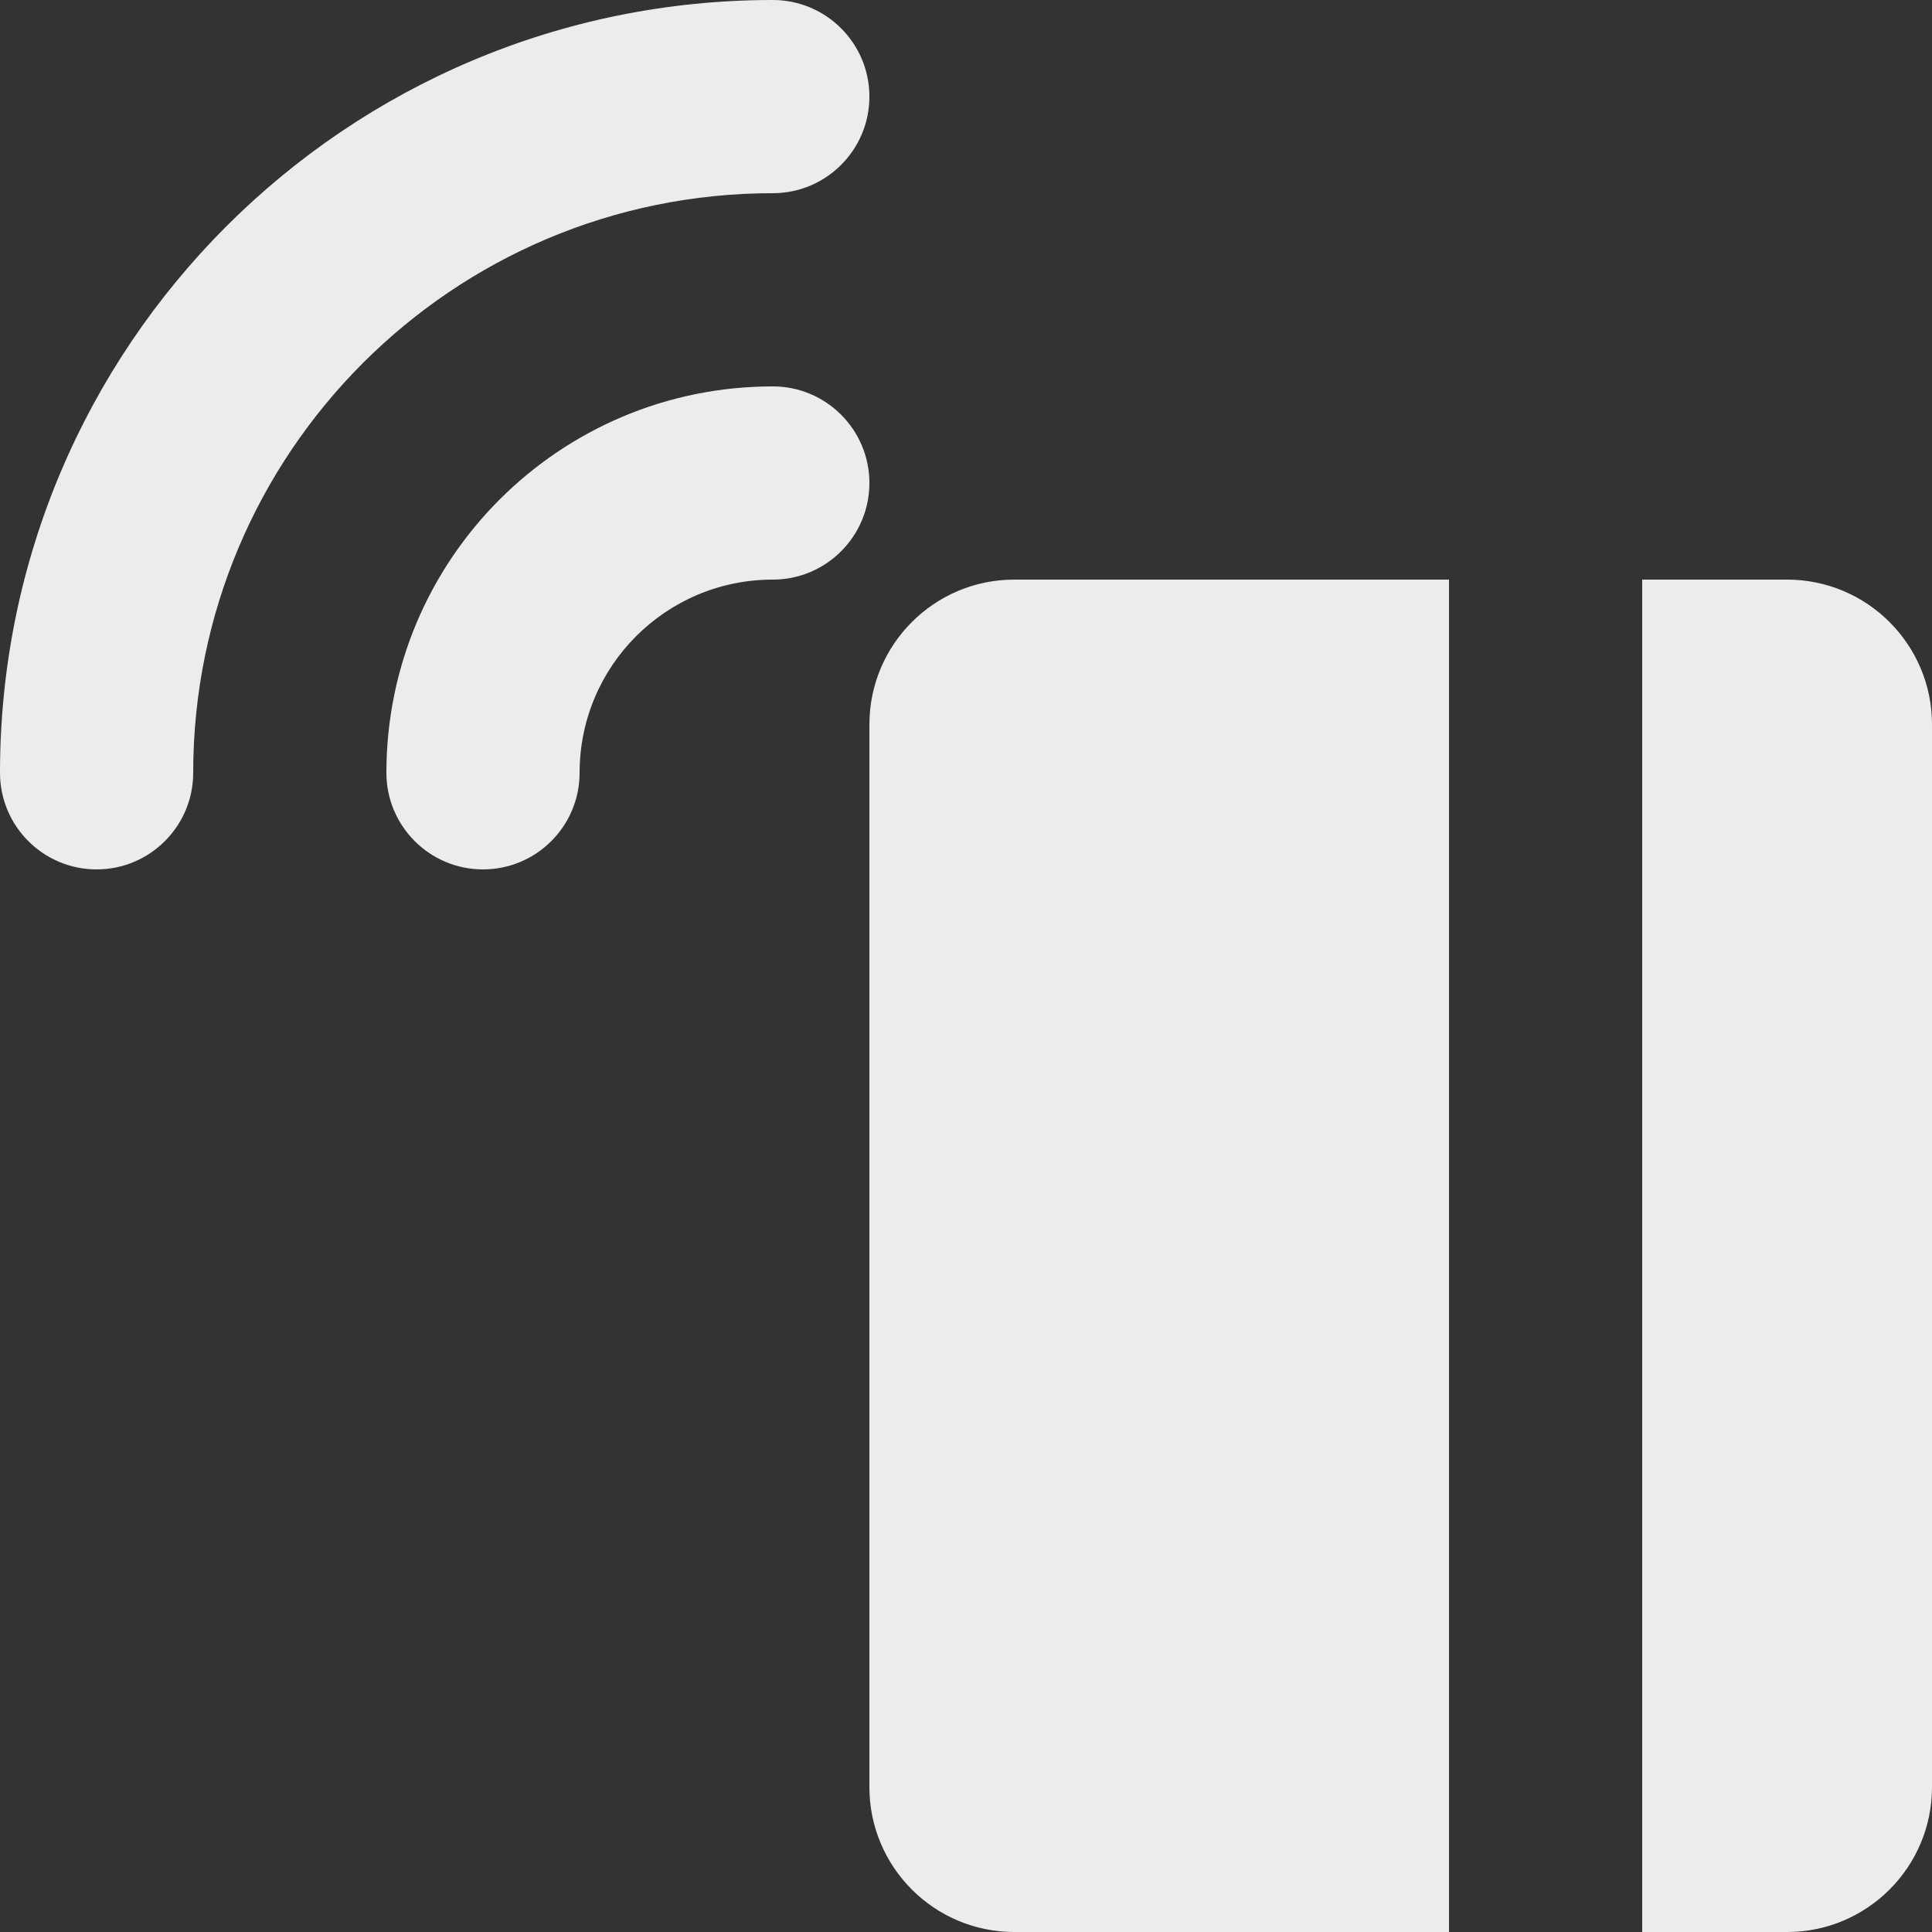 <svg width="15" height="15" viewBox="0 0 15 15" fill="none" xmlns="http://www.w3.org/2000/svg">
<rect x="0" y="0" width="15" height="15" fill="#333333" stroke="none"/>
<path d="M1.5 6C1.5 3.515 3.515 1.5 6 1.5C6.414 1.5 6.75 1.164 6.75 0.75C6.75 0.336 6.414 0 6 0C2.686 0 0 2.686 0 6C0 6.414 0.336 6.75 0.75 6.75C1.164 6.75 1.5 6.414 1.5 6ZM6 4.5C5.171 4.5 4.5 5.171 4.5 6C4.5 6.414 4.164 6.75 3.75 6.75C3.336 6.75 3 6.414 3 6C3 4.343 4.343 3 6 3C6.414 3 6.75 3.336 6.75 3.75C6.75 4.164 6.414 4.5 6 4.5ZM11.25 4.5H7.875C7.254 4.5 6.75 5.004 6.75 5.625V13.875C6.75 14.496 7.254 15 7.875 15H11.25V4.5ZM13.875 4.5C14.496 4.5 15 5.004 15 5.625V13.875C15 14.496 14.496 15 13.875 15H12.75V4.5H13.875Z" fill="#EDECEC"/>
</svg>
